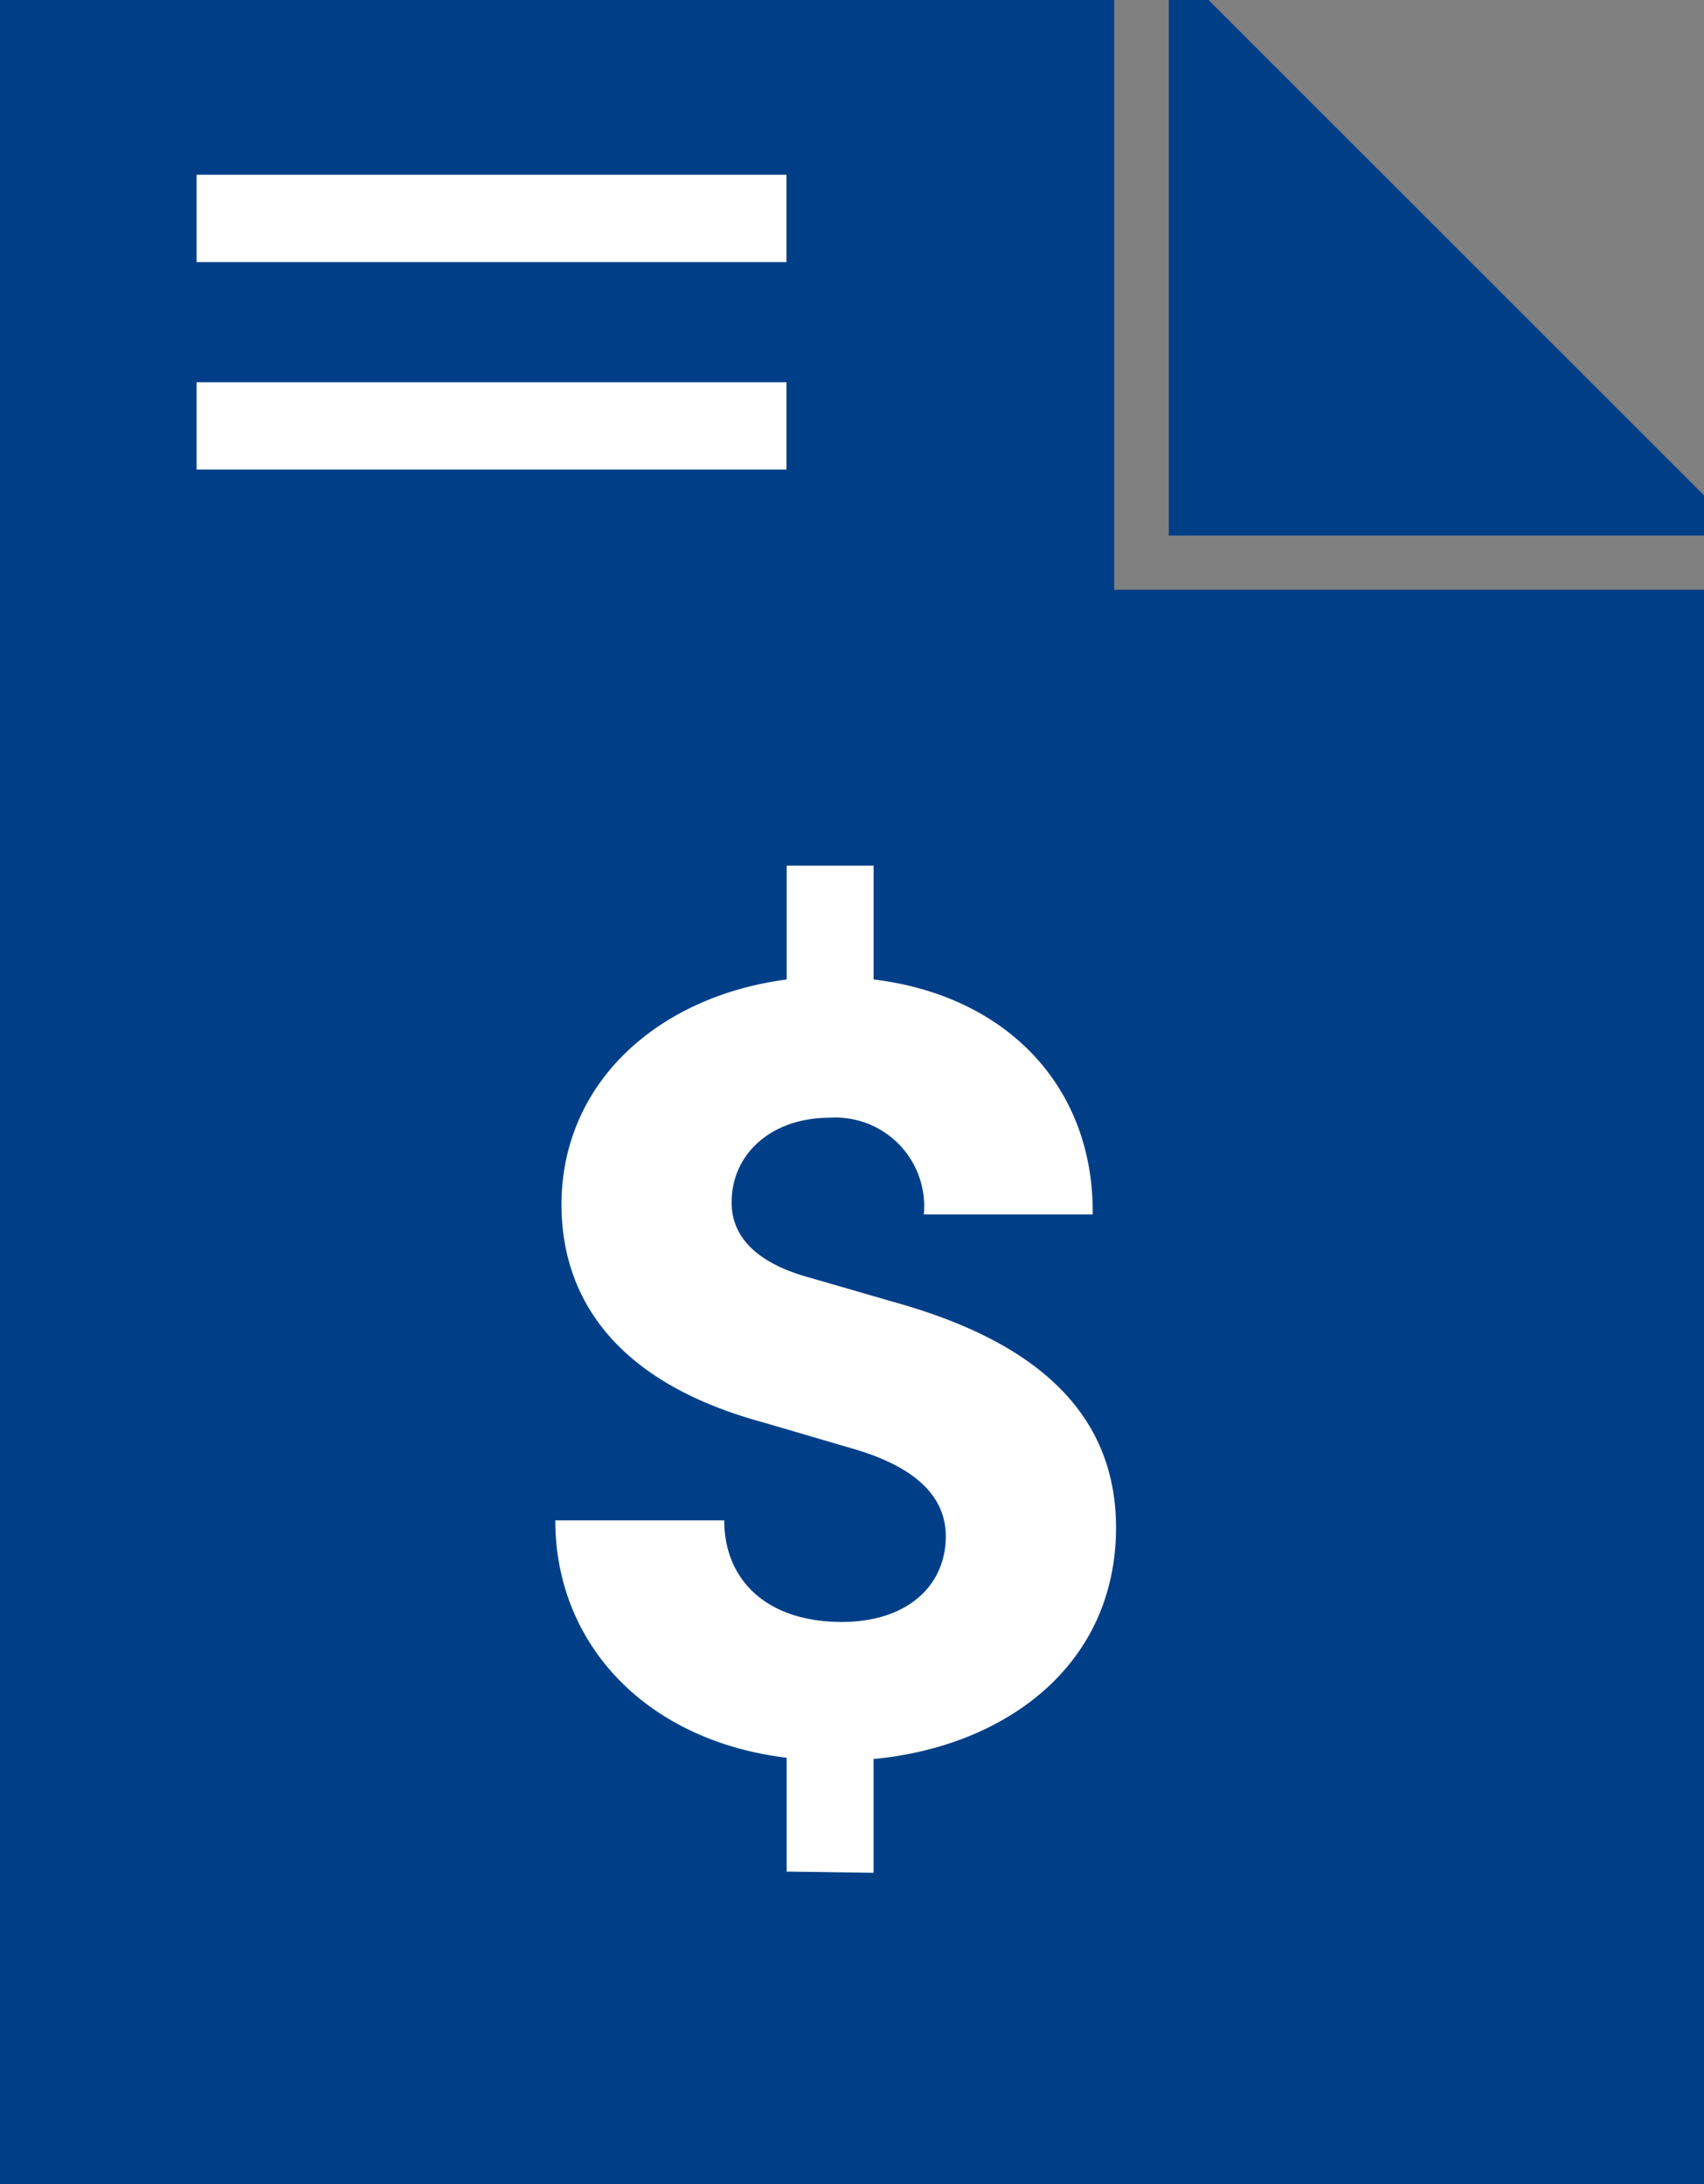 <svg xmlns="http://www.w3.org/2000/svg" width="78" height="100" viewBox="0 0 78 100"><rect x="0" y="0" width="78" height="100" fill="#808080" stroke="none"/><defs><style>.a{fill:#003f88;}.b{fill:#fff;}</style></defs><g transform="translate(-175 402)"><path class="a" d="M253-379.32v1.84H228.5V-402h1.82Z"/><path class="a" d="M226-375h27v73H175V-402h51Z"/><path class="b" d="M214.987-321.463v5.211l-3.978-.056v-5.211c-6.443-.784-10.59-5.21-10.59-10.87h7.733c0,2.745,1.961,4.651,5.379,4.651,3.025,0,4.762-1.681,4.762-3.922,0-1.513-.952-3.026-4.146-3.979l-4.2-1.232c-7.844-2.129-9.245-6.78-9.245-9.974,0-5.547,4.37-9.525,10.309-10.309v-5.211h3.978v5.211c6.052.728,10.086,4.875,10.03,10.758h-7.732a4.061,4.061,0,0,0-4.315-4.427c-2.689,0-4.482,1.681-4.482,3.866,0,.841.28,2.578,3.642,3.474L216-342.362c5.379,1.512,10.086,4.37,10.086,10.309C226.082-325.721,220.982-322.023,214.987-321.463Z"/><rect class="b" width="27" height="4" transform="translate(184 -394)"/><rect class="b" width="27" height="4" transform="translate(184 -384.5)"/></g></svg>